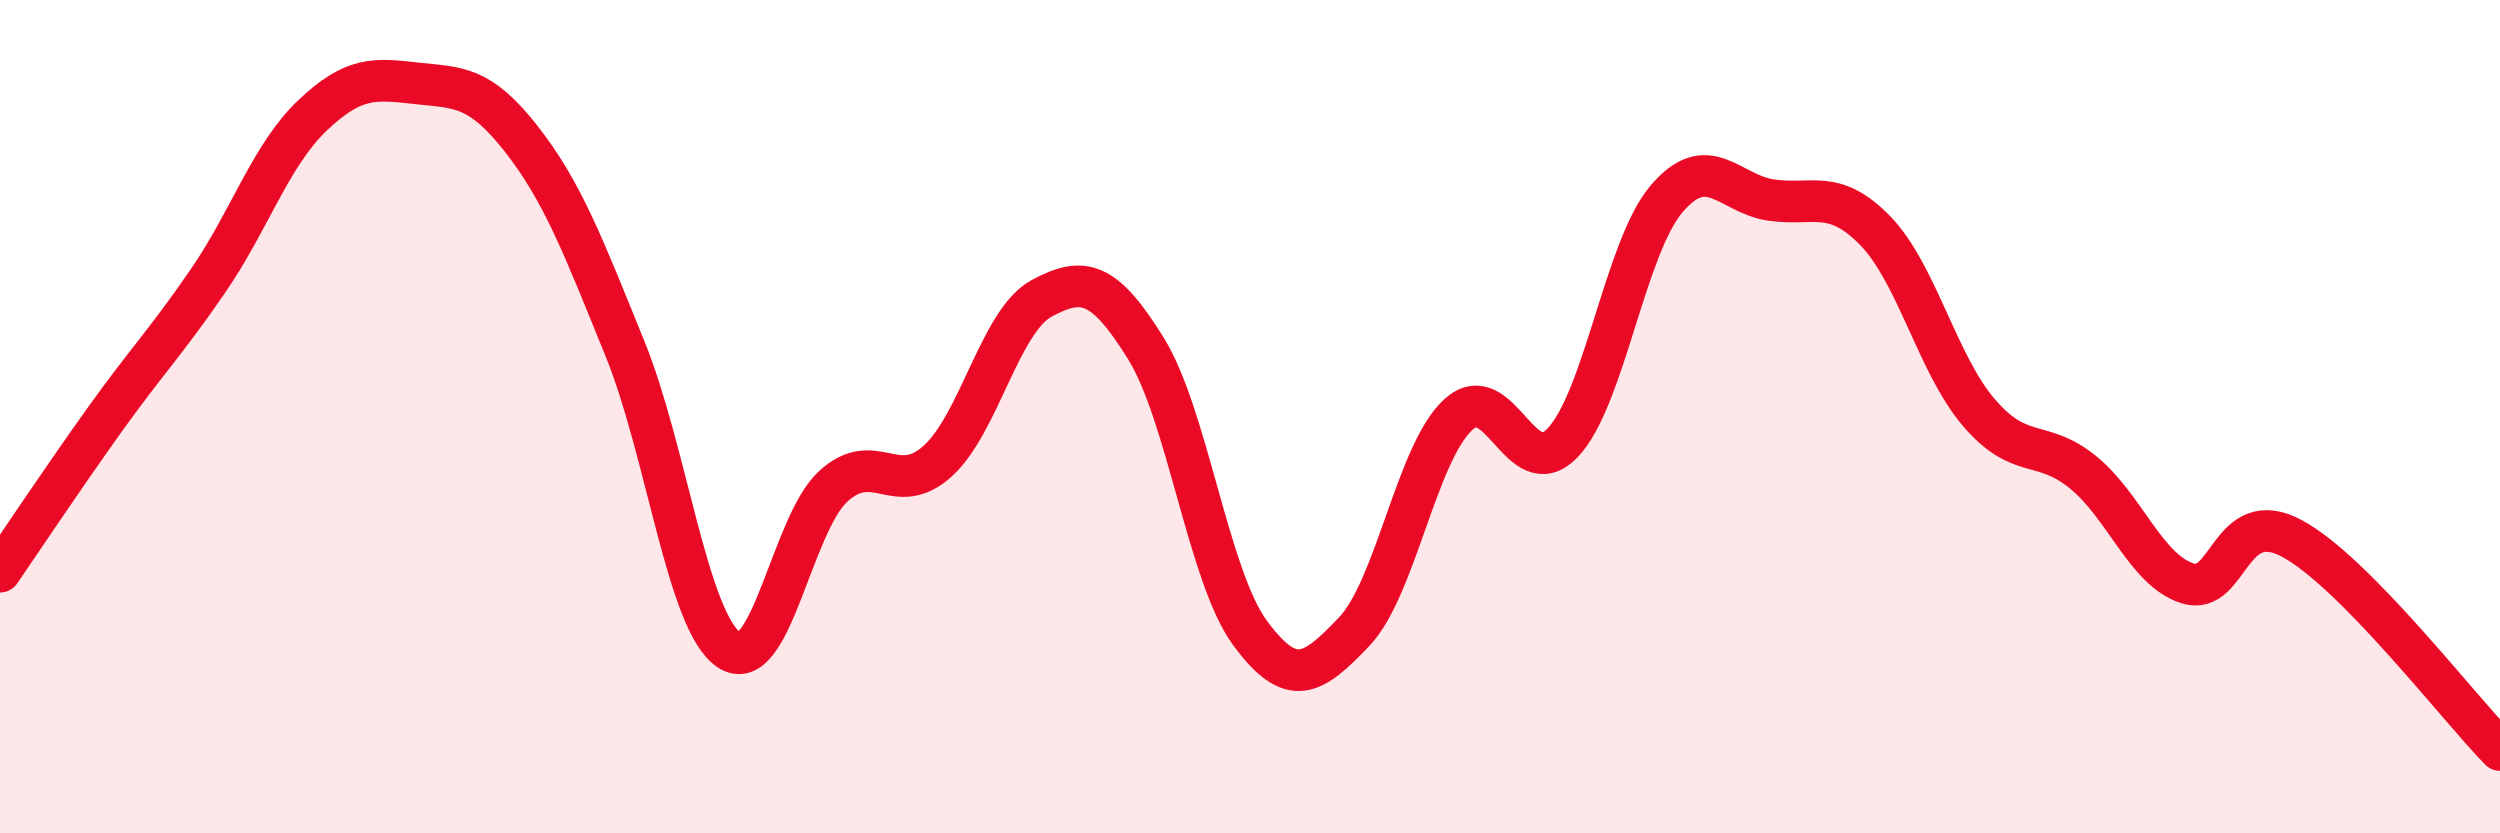 
    <svg width="60" height="20" viewBox="0 0 60 20" xmlns="http://www.w3.org/2000/svg">
      <path
        d="M 0,13.72 C 0.5,12.99 1.5,11.49 2.5,10.09 C 3.5,8.69 4,8.19 5,6.73 C 6,5.27 6.5,3.72 7.5,2.77 C 8.5,1.82 9,1.89 10,2 C 11,2.11 11.5,2.05 12.5,3.32 C 13.5,4.59 14,5.91 15,8.37 C 16,10.83 16.5,14.94 17.5,15.6 C 18.5,16.26 19,12.58 20,11.67 C 21,10.76 21.5,11.97 22.5,11.07 C 23.5,10.17 24,7.7 25,7.16 C 26,6.62 26.5,6.75 27.5,8.36 C 28.5,9.97 29,13.83 30,15.19 C 31,16.55 31.5,16.21 32.5,15.16 C 33.5,14.11 34,10.86 35,9.95 C 36,9.04 36.5,11.67 37.5,10.63 C 38.5,9.59 39,5.94 40,4.77 C 41,3.6 41.5,4.65 42.5,4.8 C 43.5,4.95 44,4.51 45,5.53 C 46,6.55 46.5,8.75 47.5,9.91 C 48.5,11.07 49,10.52 50,11.34 C 51,12.16 51.5,13.68 52.5,14 C 53.5,14.32 53.5,12.12 55,12.92 C 56.5,13.72 59,16.98 60,18L60 20L0 20Z"
        fill="#EB0A25"
        opacity="0.1"
        stroke-linecap="round"
        stroke-linejoin="round"
      />
      <path
        d="M 0,13.72 C 0.5,12.99 1.5,11.49 2.5,10.09 C 3.5,8.69 4,8.19 5,6.73 C 6,5.27 6.5,3.72 7.5,2.77 C 8.5,1.82 9,1.89 10,2 C 11,2.11 11.5,2.05 12.5,3.32 C 13.5,4.59 14,5.91 15,8.37 C 16,10.83 16.5,14.94 17.5,15.6 C 18.5,16.26 19,12.58 20,11.67 C 21,10.76 21.5,11.97 22.5,11.07 C 23.5,10.17 24,7.7 25,7.16 C 26,6.62 26.5,6.75 27.5,8.36 C 28.5,9.97 29,13.83 30,15.19 C 31,16.55 31.5,16.21 32.5,15.16 C 33.5,14.11 34,10.86 35,9.95 C 36,9.04 36.5,11.67 37.5,10.63 C 38.5,9.59 39,5.94 40,4.77 C 41,3.6 41.5,4.65 42.5,4.8 C 43.5,4.95 44,4.51 45,5.53 C 46,6.55 46.5,8.75 47.5,9.91 C 48.5,11.07 49,10.52 50,11.34 C 51,12.16 51.5,13.68 52.5,14 C 53.5,14.32 53.5,12.12 55,12.92 C 56.5,13.72 59,16.98 60,18"
        stroke="#EB0A25"
        stroke-width="1"
        fill="none"
        stroke-linecap="round"
        stroke-linejoin="round"
      />
    </svg>
  